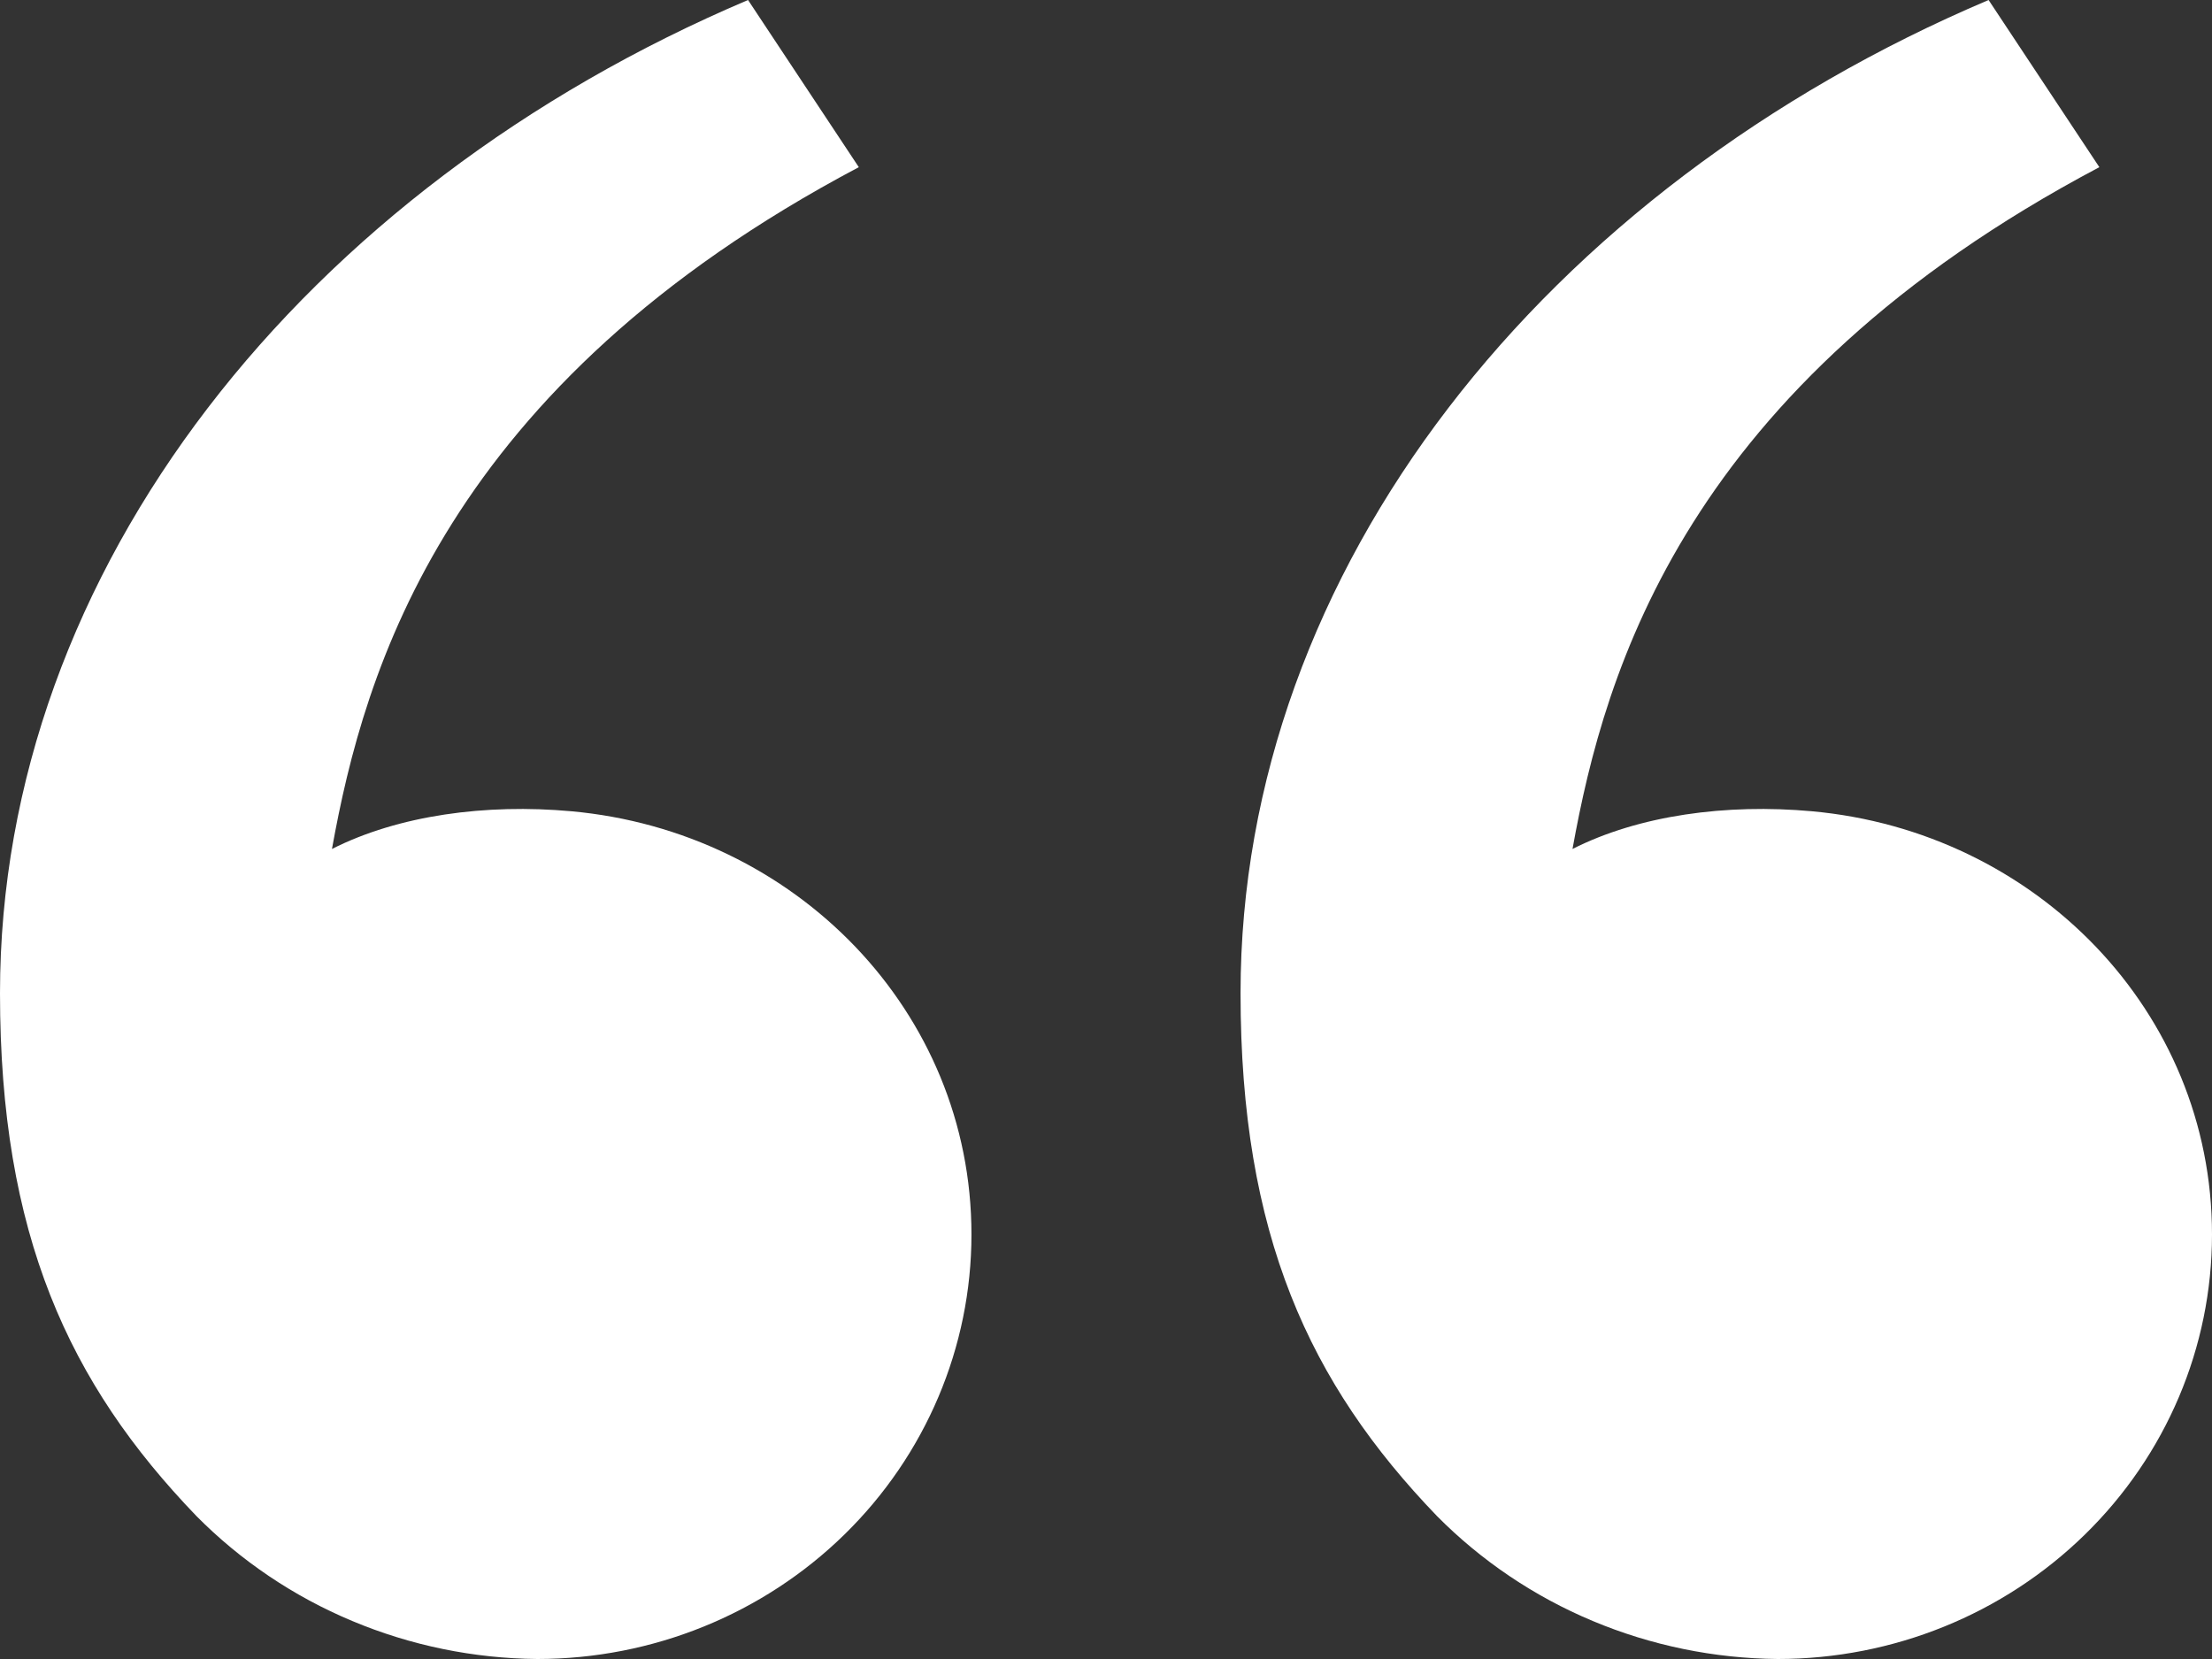 <svg width="40" height="30" viewBox="0 0 40 30" fill="none" xmlns="http://www.w3.org/2000/svg">
<rect x="0" y="0" width="40" height="30" fill="#333333" stroke="none"/>
<g id="ri:double-quotes-l">
<path id="Vector" d="M3.551 27.414C1.241 25.014 0 22.323 0 17.96C0 10.283 5.512 3.402 13.527 0L15.53 3.023C8.049 6.98 6.586 12.114 6.003 15.352C7.208 14.742 8.785 14.53 10.33 14.67C14.377 15.036 17.567 18.285 17.567 22.323C17.567 24.359 16.74 26.312 15.268 27.751C13.795 29.191 11.798 30 9.716 30C8.564 29.99 7.426 29.756 6.368 29.312C5.309 28.869 4.352 28.223 3.551 27.414ZM25.984 27.414C23.673 25.014 22.433 22.323 22.433 17.96C22.433 10.283 27.945 3.402 35.96 0L37.963 3.023C30.482 6.98 29.019 12.114 28.436 15.352C29.64 14.742 31.218 14.53 32.763 14.67C36.81 15.036 40 18.285 40 22.323C40 24.359 39.173 26.312 37.7 27.751C36.228 29.191 34.231 30 32.148 30C30.997 29.99 29.859 29.756 28.8 29.312C27.742 28.869 26.785 28.223 25.984 27.414Z" fill="white"/>
</g>
</svg>
